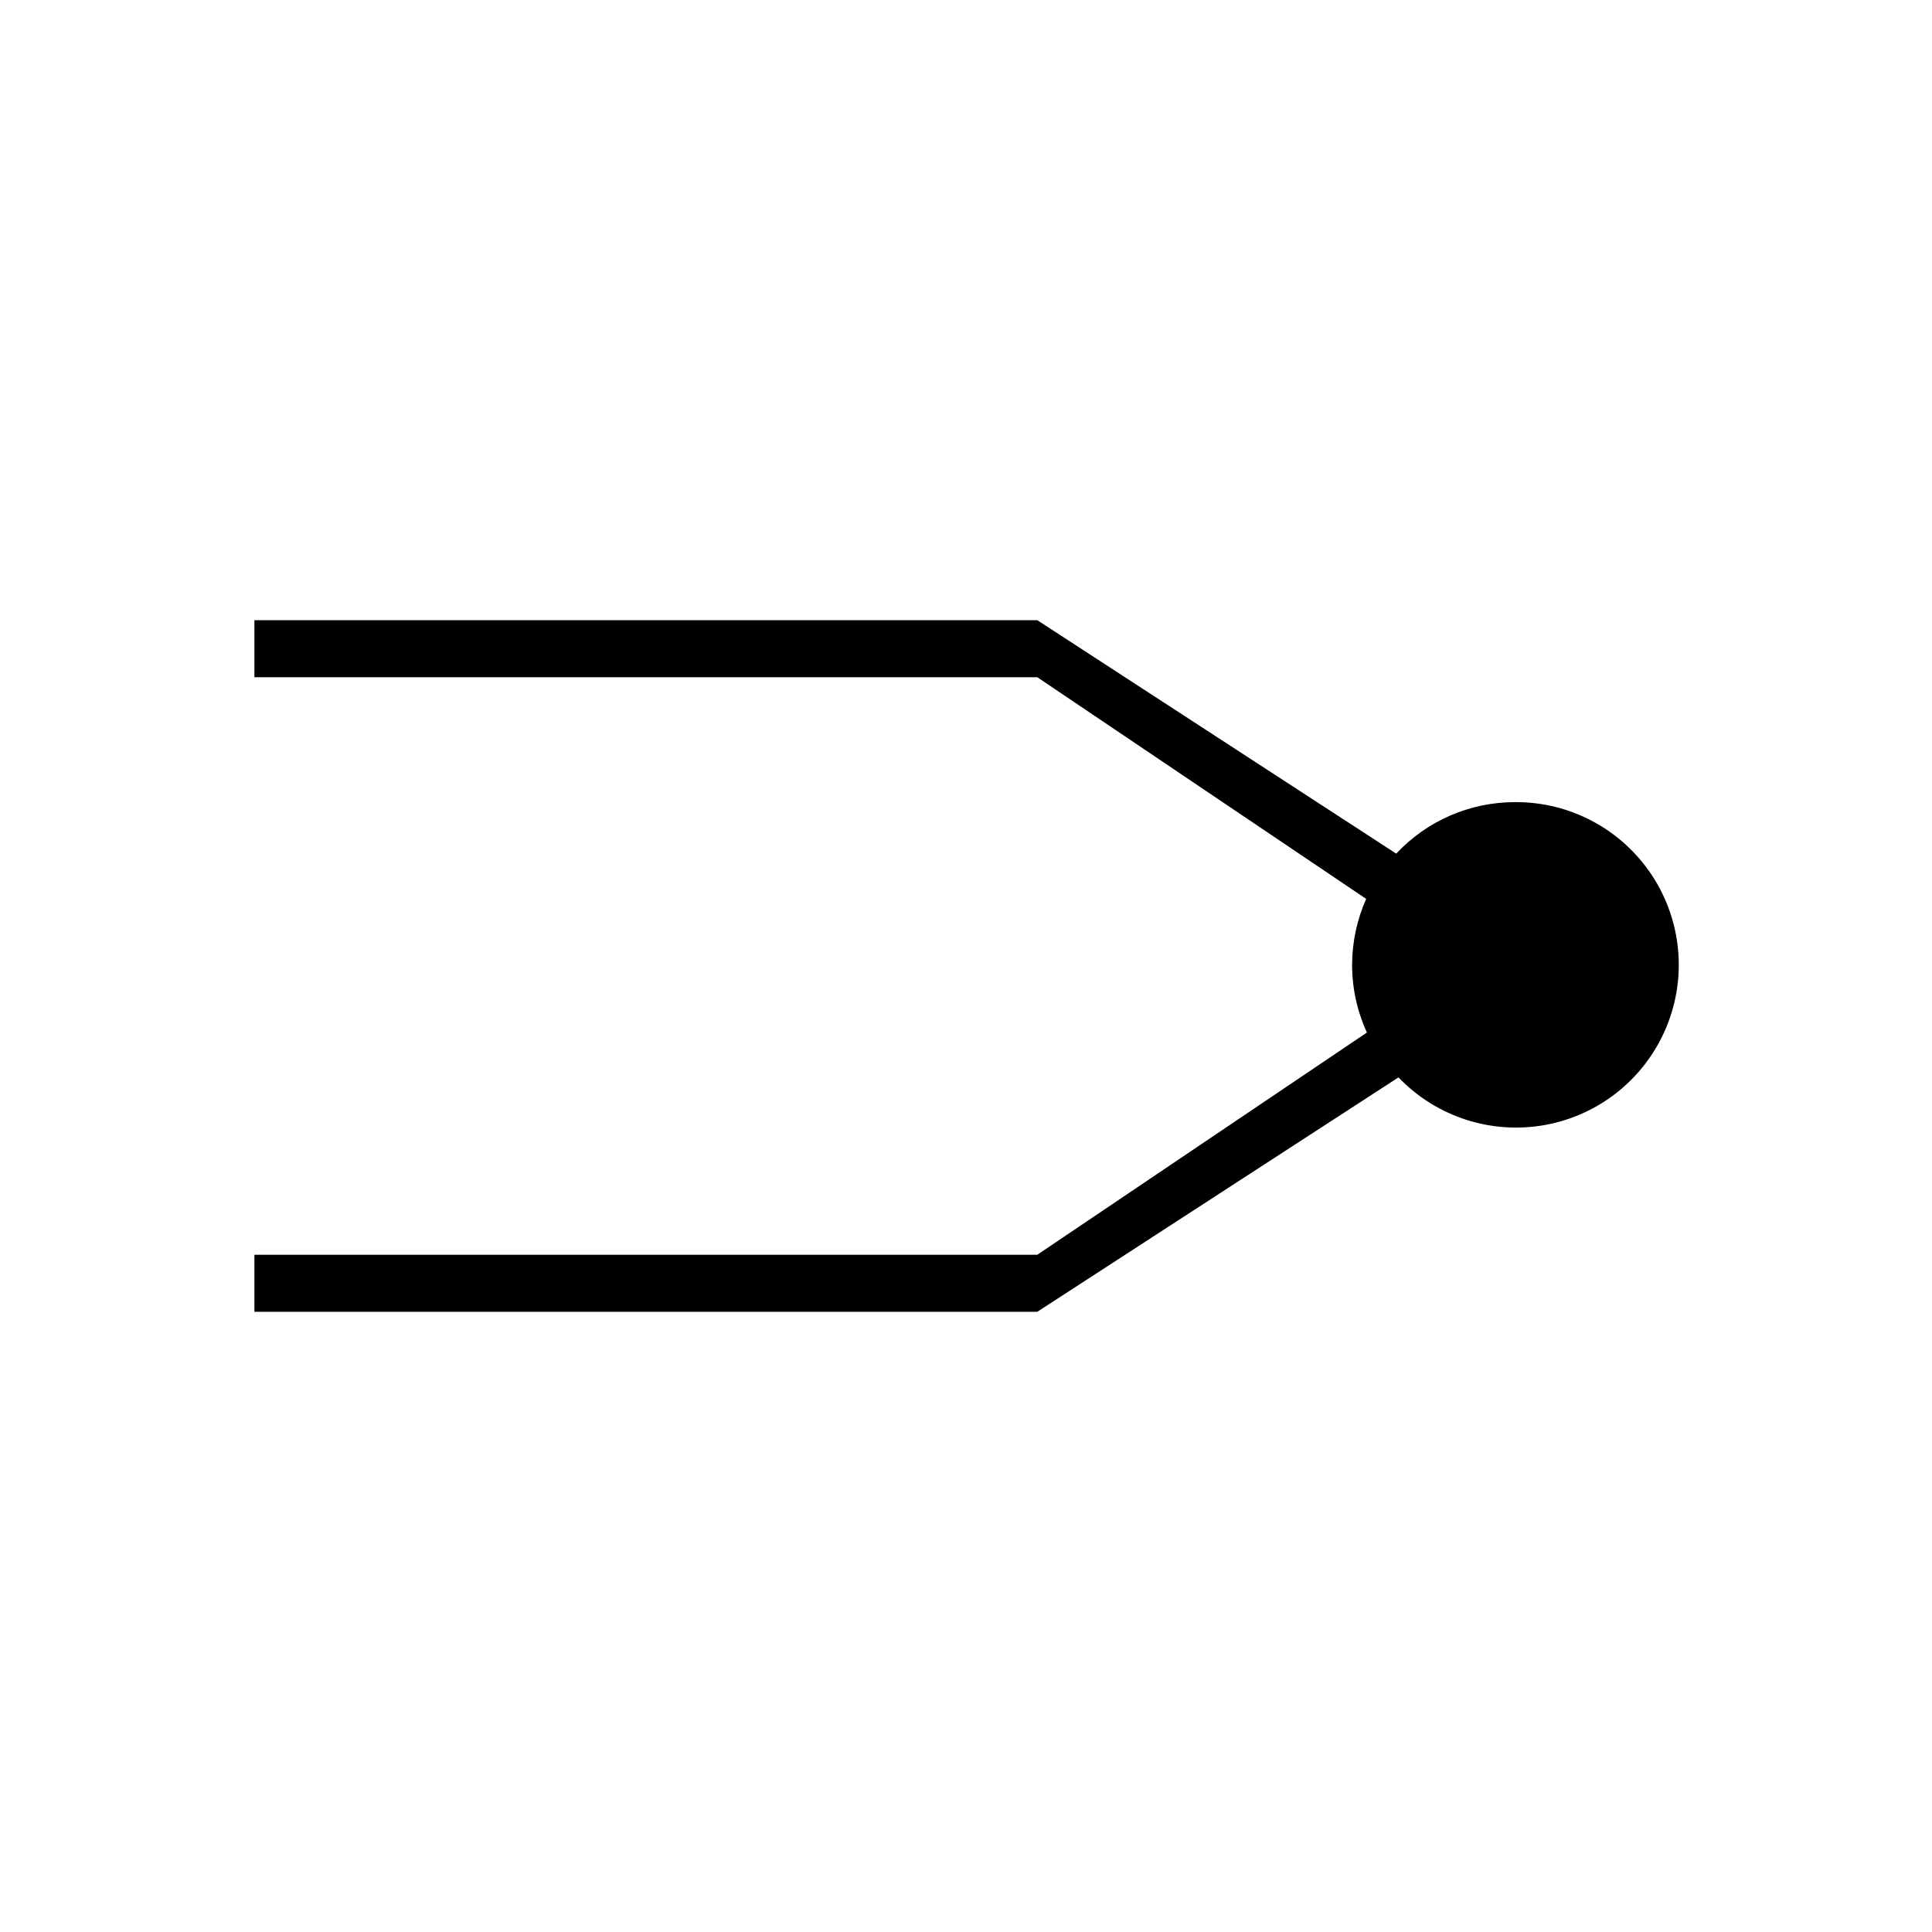 <?xml version="1.0" encoding="UTF-8"?>
<!-- Uploaded to: SVG Find, www.svgrepo.com, Generator: SVG Find Mixer Tools -->
<svg fill="#000000" width="800px" height="800px" version="1.1" viewBox="144 144 512 512" xmlns="http://www.w3.org/2000/svg">
 <path d="m545.45 356.57c-11.918 0.008-23.301 4.949-31.438 13.652l-95.121-61.867h-207.47v15.113h207.47l87.16 58.746c-2.445 5.504-3.715 11.457-3.731 17.48 0 6.191 1.34 12.312 3.93 17.938l-87.359 58.895h-207.47v15.113h207.47l95.723-62.121v0.004c10.023 10.465 24.633 15.199 38.891 12.598 14.258-2.602 26.254-12.188 31.934-25.52 5.684-13.332 4.289-28.625-3.711-40.711-8-12.082-21.535-19.344-36.027-19.32z"/>
</svg>